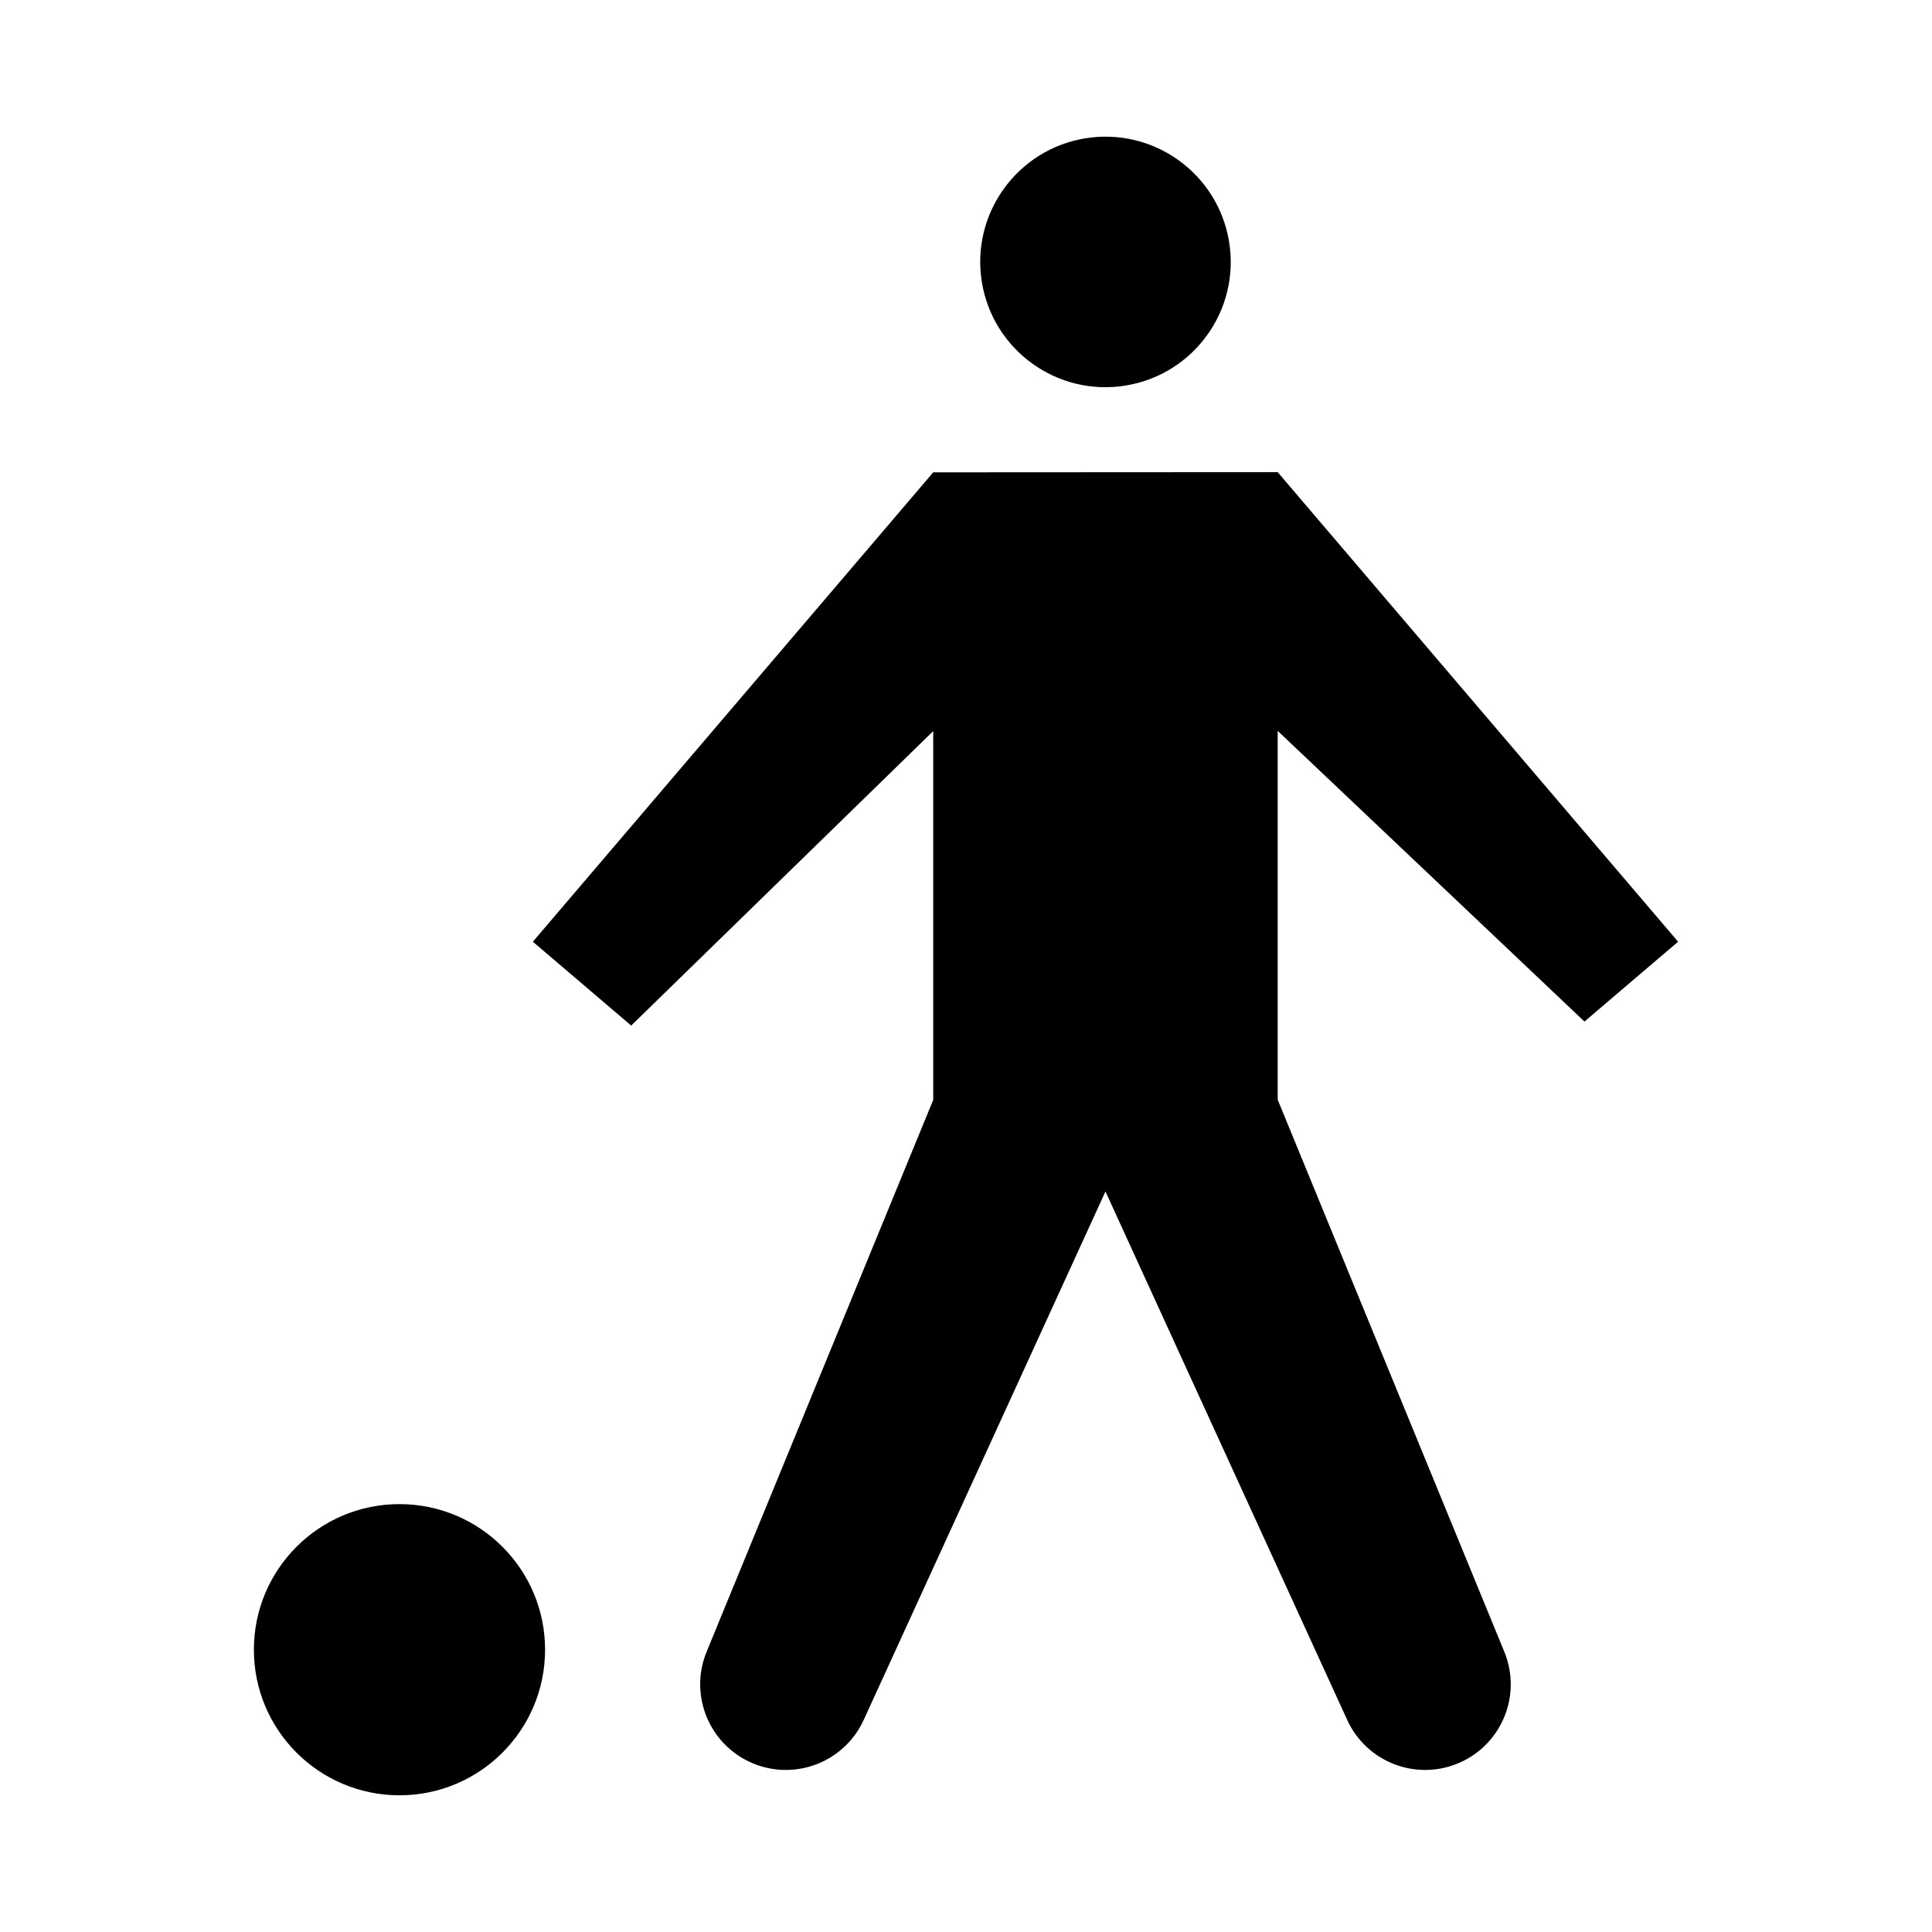 <?xml version="1.0" encoding="UTF-8"?>
<!-- The Best Svg Icon site in the world: iconSvg.co, Visit us! https://iconsvg.co -->
<svg fill="#000000" width="800px" height="800px" version="1.1" viewBox="144 144 512 512" xmlns="http://www.w3.org/2000/svg">
 <g>
  <path d="m563.9 414.72 24.812-21.156-106.11-124.44-91.289 0.051-106.1 124.39 26.059 22.223 80.043-78.043v97.738l-60.055 146.25c-4.738 11.539 0.727 24.742 12.234 29.559 11.297 4.727 24.305-0.359 29.398-11.496l64.066-140.04 64.066 140.04c5.094 11.137 18.102 16.223 29.398 11.496h0.004c11.508-4.816 16.973-18.016 12.234-29.555l-60.059-146.31v-97.738z"/>
  <path d="m469.73 208.1c2.938 18.098-9.352 35.145-27.449 38.082-18.094 2.938-35.145-9.352-38.082-27.449-2.934-18.094 9.355-35.145 27.449-38.082 18.098-2.934 35.145 9.355 38.082 27.449"/>
  <path d="m288.45 581.19c0 21.309-17.273 38.582-38.586 38.582-21.309 0-38.582-17.273-38.582-38.582 0-21.312 17.273-38.586 38.582-38.586 21.312 0 38.586 17.273 38.586 38.586"/>
 </g>
</svg>